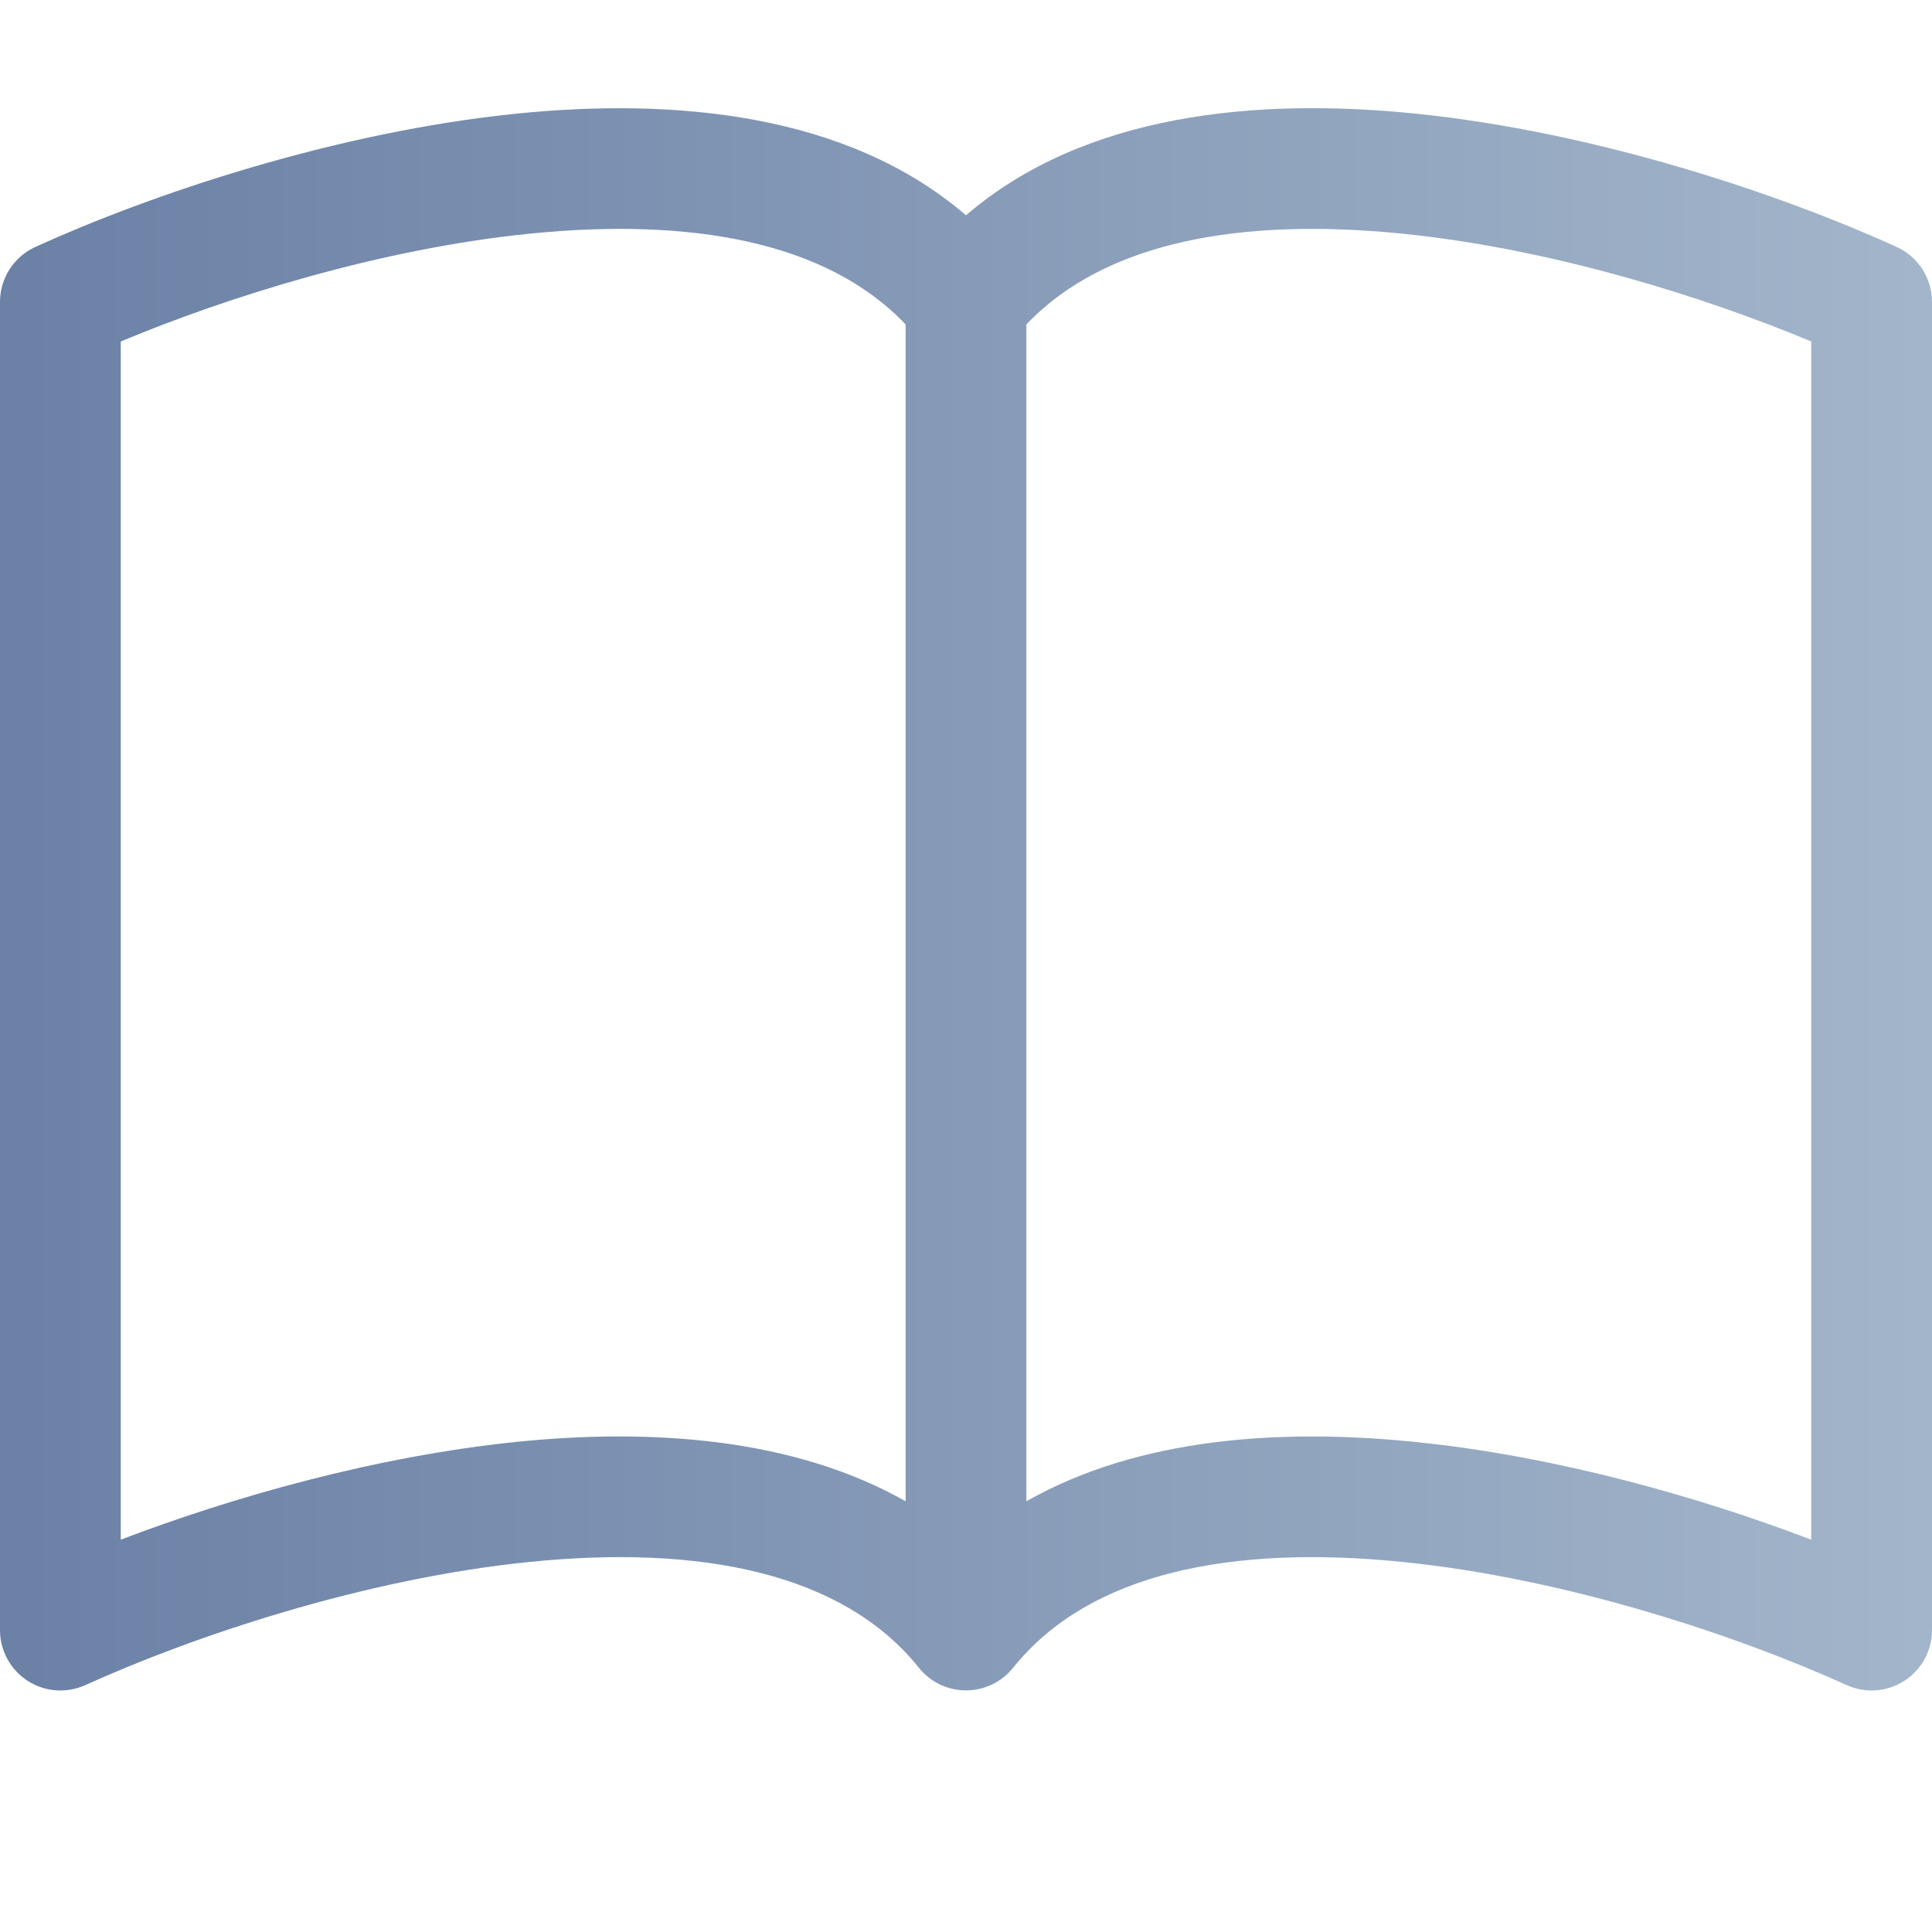 <svg width="52" height="52" viewBox="0 0 52 52" fill="none" xmlns="http://www.w3.org/2000/svg">
<path d="M3.25 9.191C6.126 7.989 10.251 6.692 14.261 6.289C18.584 5.853 22.25 6.494 24.375 8.733V40.407C21.336 38.685 17.485 38.447 13.933 38.805C10.098 39.195 6.23 40.303 3.25 41.441V9.191ZM27.625 8.733C29.75 6.494 33.416 5.853 37.739 6.289C41.749 6.692 45.874 7.989 48.75 9.191V41.441C45.767 40.303 41.902 39.192 38.067 38.808C34.512 38.447 30.664 38.681 27.625 40.407V8.733ZM26 5.795C22.799 3.042 18.158 2.633 13.933 3.055C9.012 3.552 4.046 5.239 0.952 6.646C0.668 6.775 0.428 6.983 0.259 7.246C0.09 7.508 8.63571e-05 7.813 0 8.125L0 43.875C7.52765e-05 44.147 0.068 44.414 0.199 44.653C0.329 44.892 0.517 45.094 0.746 45.241C0.974 45.388 1.236 45.476 1.507 45.495C1.778 45.515 2.05 45.466 2.298 45.354C5.164 44.054 9.783 42.49 14.258 42.039C18.837 41.577 22.675 42.322 24.733 44.889C24.885 45.079 25.078 45.232 25.297 45.337C25.517 45.443 25.757 45.497 26 45.497C26.243 45.497 26.483 45.443 26.703 45.337C26.922 45.232 27.115 45.079 27.267 44.889C29.325 42.322 33.163 41.577 37.739 42.039C42.218 42.49 46.839 44.054 49.702 45.354C49.95 45.466 50.221 45.515 50.493 45.495C50.764 45.476 51.026 45.388 51.254 45.241C51.483 45.094 51.671 44.892 51.801 44.653C51.932 44.414 52 44.147 52 43.875V8.125C52 7.813 51.91 7.508 51.741 7.246C51.572 6.983 51.332 6.775 51.048 6.646C47.954 5.239 42.988 3.552 38.067 3.055C33.842 2.629 29.201 3.042 26 5.795Z" fill="url(#paint0_linear_1_531)"/>
<defs>
<linearGradient id="paint0_linear_1_531" x1="0.65" y1="24.003" x2="51.674" y2="24.003" gradientUnits="userSpaceOnUse">
<stop stop-color="#6B81A6"/>
<stop offset="1" stop-color="#A2B5CA"/>
</linearGradient>
</defs>
</svg>
